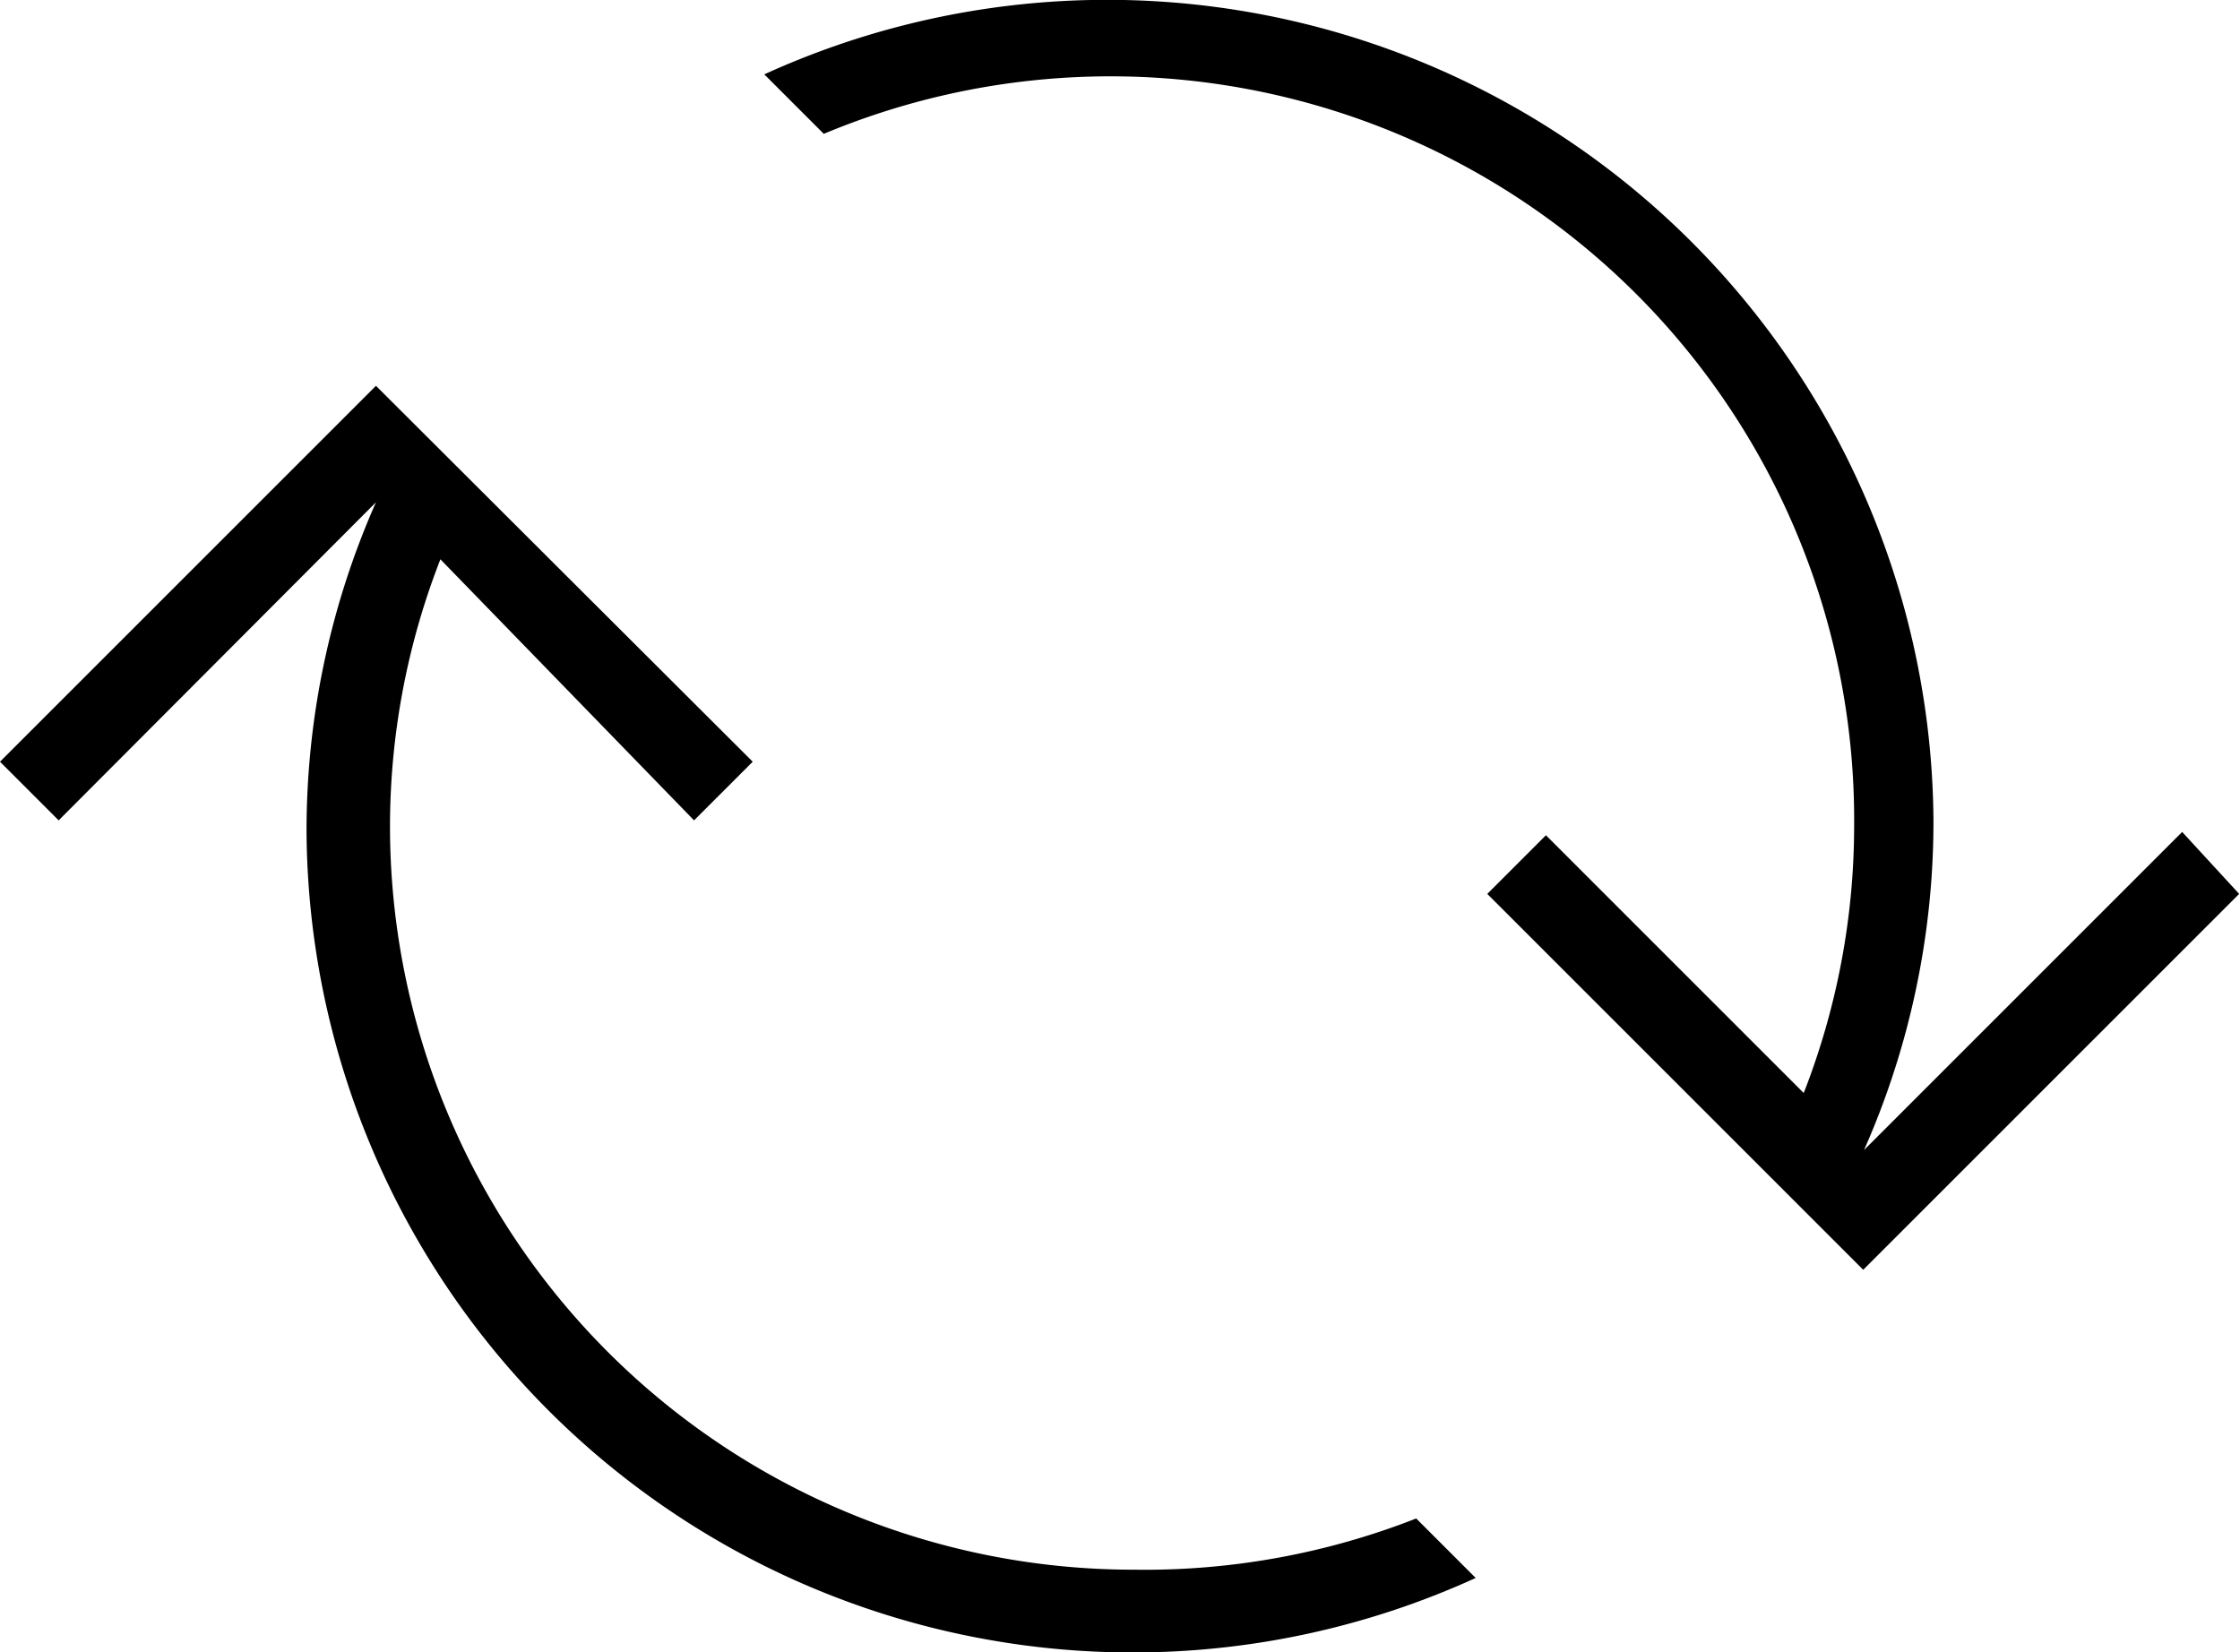 <svg xmlns="http://www.w3.org/2000/svg" id="version-controller-sync_icon" viewBox="0 0 27.11 20"><g id="Layer_2" data-name="Layer 2"><g id="Layer_1-2" data-name="Layer 1"><path d="M13.72,19a9,9,0,0,1-9-9,8.9,8.9,0,0,1,.61-3.23L8.4,9.93l.71-.71L4.55,4.67,0,9.22l.71.71L4.55,6.08h0a9.82,9.82,0,0,0-.84,4A10,10,0,0,0,17.86,19.1l-.72-.72A9,9,0,0,1,13.72,19Z"/><path d="M26.41,10.07l-3.85,3.85h0a9.82,9.82,0,0,0,.84-4A10,10,0,0,0,9.25.9l.72.72A9,9,0,0,1,22.44,10a8.9,8.9,0,0,1-.61,3.23l-3.12-3.12-.71.71,4.55,4.55,4.55-4.55Z"/></g></g></svg>